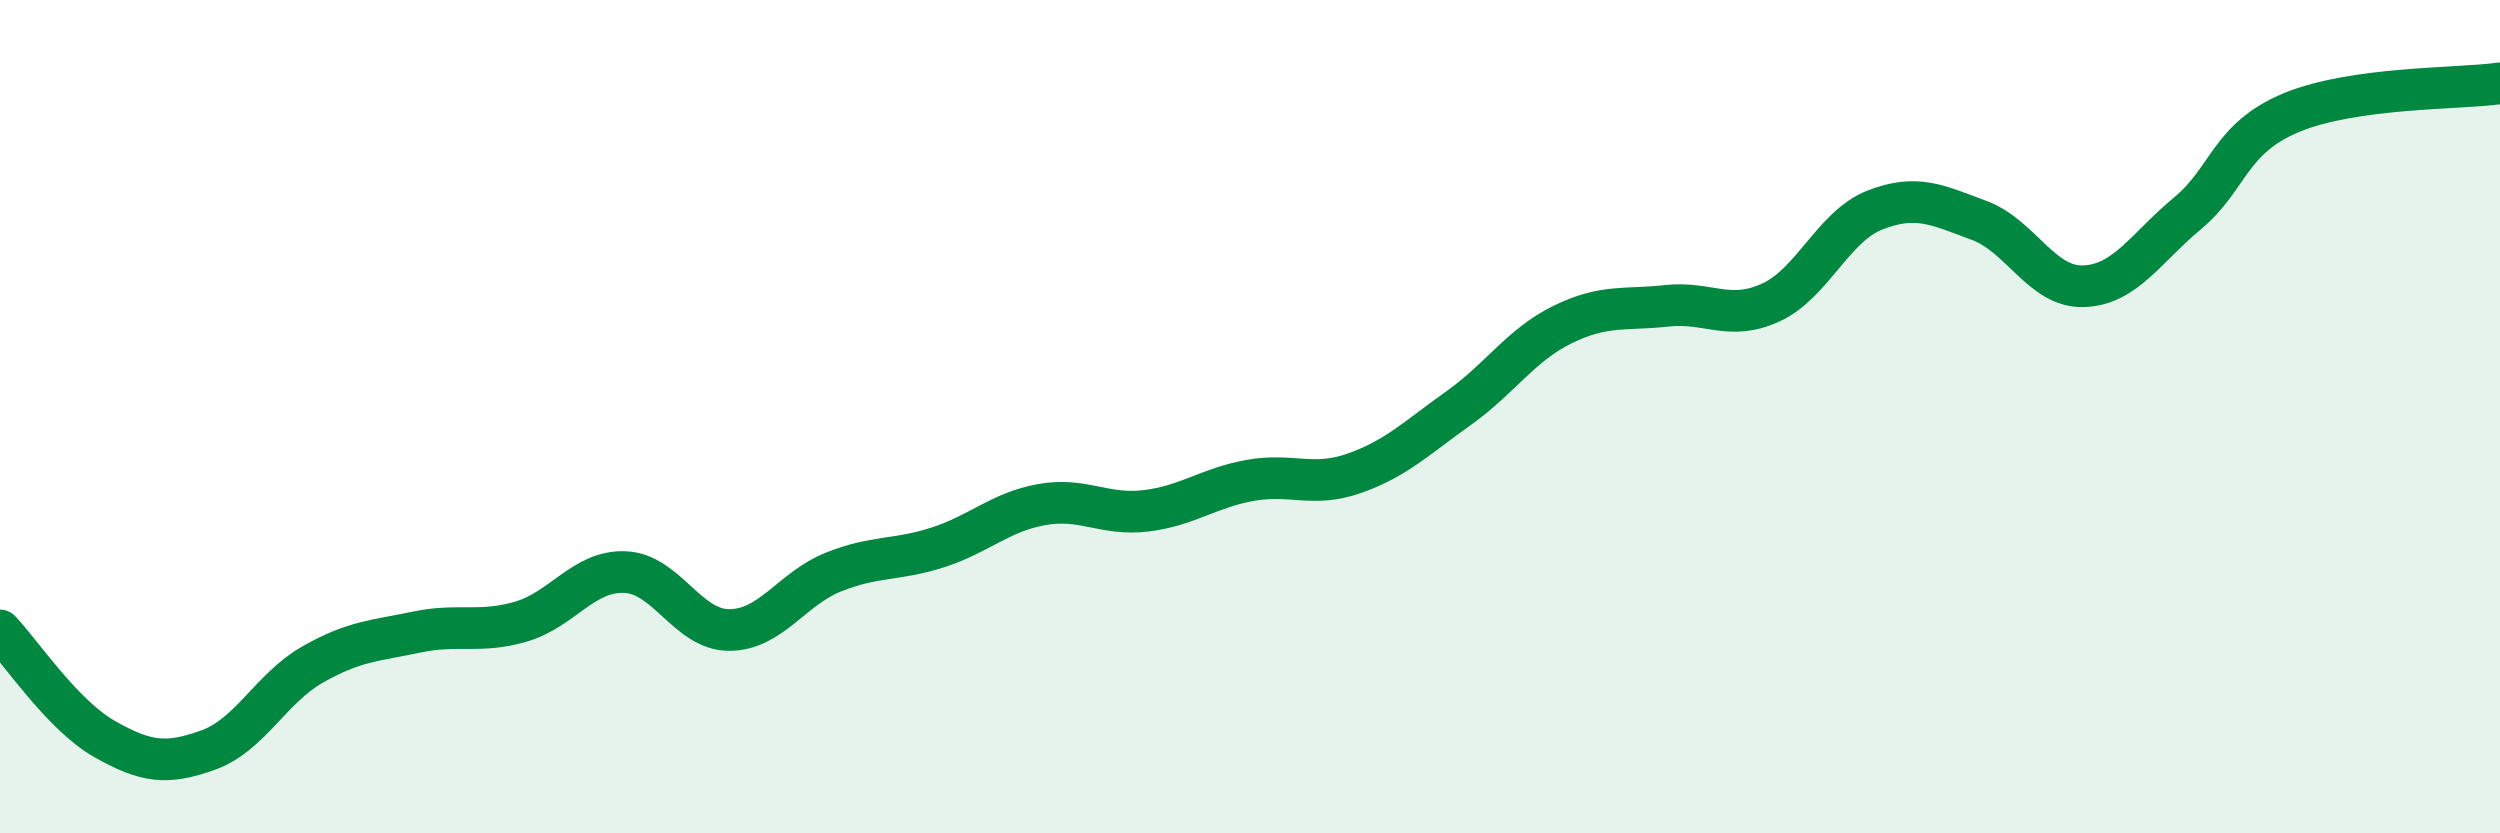 
    <svg width="60" height="20" viewBox="0 0 60 20" xmlns="http://www.w3.org/2000/svg">
      <path
        d="M 0,15.13 C 0.5,15.65 1.5,17.16 2.5,17.73 C 3.5,18.3 4,18.36 5,18 C 6,17.64 6.5,16.52 7.5,15.95 C 8.5,15.38 9,15.38 10,15.17 C 11,14.96 11.5,15.21 12.5,14.92 C 13.5,14.63 14,13.69 15,13.73 C 16,13.77 16.5,15.12 17.5,15.12 C 18.5,15.12 19,14.13 20,13.73 C 21,13.33 21.5,13.46 22.5,13.14 C 23.5,12.82 24,12.29 25,12.11 C 26,11.93 26.5,12.38 27.5,12.26 C 28.5,12.14 29,11.71 30,11.53 C 31,11.35 31.5,11.71 32.5,11.36 C 33.5,11.01 34,10.51 35,9.8 C 36,9.09 36.5,8.28 37.5,7.79 C 38.5,7.3 39,7.45 40,7.34 C 41,7.23 41.5,7.72 42.5,7.26 C 43.5,6.8 44,5.43 45,5.04 C 46,4.65 46.5,4.92 47.5,5.29 C 48.5,5.66 49,6.9 50,6.87 C 51,6.84 51.5,5.95 52.5,5.12 C 53.5,4.29 53.5,3.32 55,2.7 C 56.5,2.08 59,2.14 60,2L60 20L0 20Z"
        fill="#008740"
        opacity="0.1"
        stroke-linecap="round"
        stroke-linejoin="round"
      />
      <path
        d="M 0,15.13 C 0.5,15.65 1.5,17.16 2.5,17.73 C 3.5,18.3 4,18.36 5,18 C 6,17.64 6.5,16.52 7.5,15.95 C 8.5,15.38 9,15.38 10,15.17 C 11,14.96 11.5,15.21 12.5,14.92 C 13.5,14.63 14,13.69 15,13.73 C 16,13.77 16.5,15.12 17.5,15.12 C 18.5,15.12 19,14.13 20,13.73 C 21,13.33 21.5,13.46 22.5,13.14 C 23.5,12.82 24,12.29 25,12.11 C 26,11.93 26.5,12.38 27.5,12.26 C 28.5,12.14 29,11.71 30,11.53 C 31,11.35 31.5,11.71 32.5,11.36 C 33.5,11.01 34,10.51 35,9.8 C 36,9.09 36.5,8.28 37.5,7.79 C 38.5,7.3 39,7.45 40,7.34 C 41,7.23 41.5,7.72 42.5,7.26 C 43.5,6.8 44,5.43 45,5.04 C 46,4.65 46.5,4.92 47.5,5.29 C 48.5,5.66 49,6.9 50,6.87 C 51,6.84 51.5,5.95 52.5,5.12 C 53.5,4.29 53.5,3.32 55,2.7 C 56.5,2.08 59,2.14 60,2"
        stroke="#008740"
        stroke-width="1"
        fill="none"
        stroke-linecap="round"
        stroke-linejoin="round"
      />
    </svg>
  